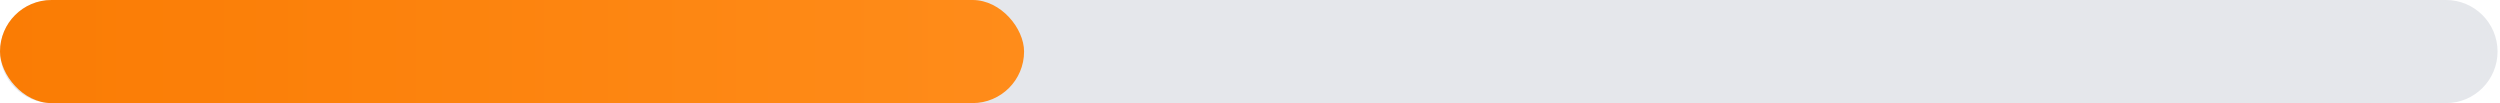 <svg width="194" height="8" viewBox="0 0 194 8" fill="none" xmlns="http://www.w3.org/2000/svg">
<path d="M0 4C0 1.791 1.791 0 4 0H189.81C192.019 0 193.81 1.791 193.81 4C193.81 6.209 192.019 8 189.81 8H4C1.791 8 0 6.209 0 4Z" fill="#E5E7EB"/>
<rect width="79.468" height="8" rx="4" fill="url(#paint0_linear_21_2052)"/>
<defs>
<linearGradient id="paint0_linear_21_2052" x1="0" y1="4" x2="79.468" y2="4" gradientUnits="userSpaceOnUse">
<stop stop-color="#FA7C04"/>
<stop offset="1" stop-color="#FF8C1A"/>
</linearGradient>
</defs>
</svg>
